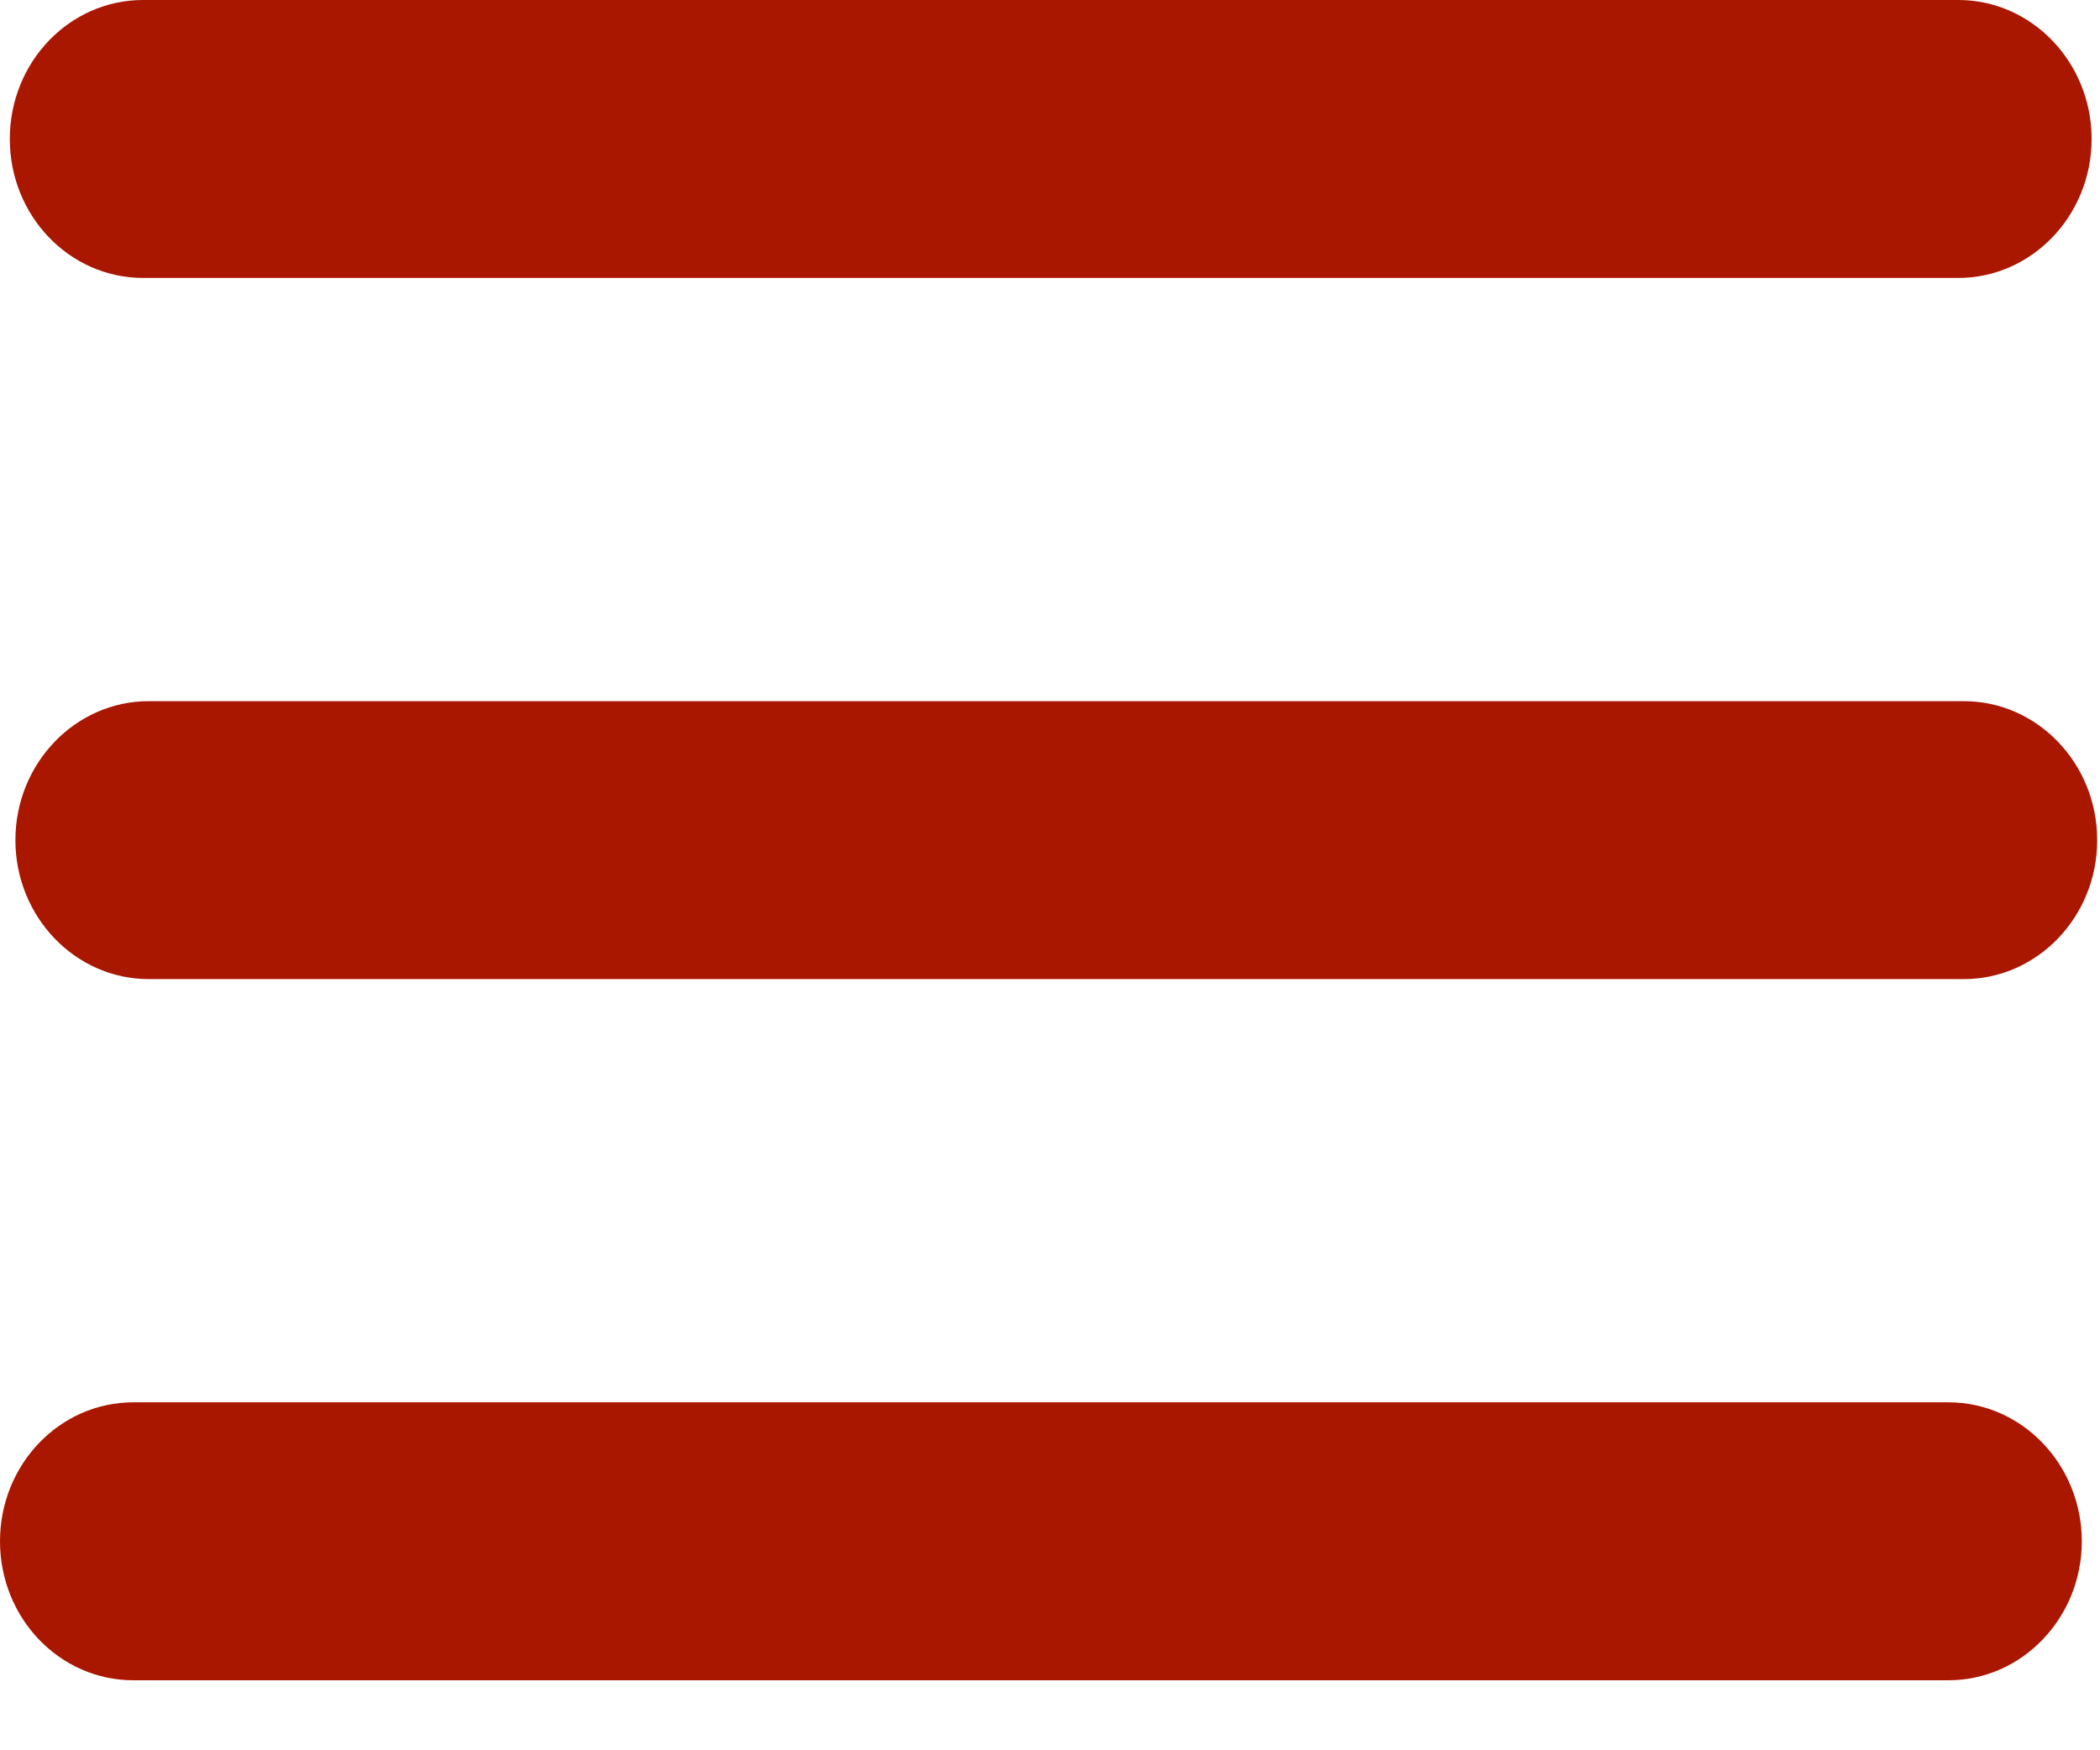 <?xml version="1.0" encoding="UTF-8" standalone="no"?><!DOCTYPE svg PUBLIC "-//W3C//DTD SVG 1.1//EN" "http://www.w3.org/Graphics/SVG/1.1/DTD/svg11.dtd"><svg width="100%" height="100%" viewBox="0 0 6 5" version="1.1" xmlns="http://www.w3.org/2000/svg" xmlns:xlink="http://www.w3.org/1999/xlink" xml:space="preserve" xmlns:serif="http://www.serif.com/" style="fill-rule:evenodd;clip-rule:evenodd;stroke-linejoin:round;stroke-miterlimit:2;"><g id="menubutton"><path d="M5.595,0.794l-5.186,-0c-0.211,-0 -0.381,-0.178 -0.381,-0.397c-0,-0.219 0.17,-0.397 0.381,-0.397l5.186,0c0.21,0 0.381,0.178 0.381,0.397c-0,0.219 -0.171,0.397 -0.381,0.397" style="fill:#aa1700;fill-rule:nonzero;"/><path d="M5.611,2.797l-5.186,-0c-0.21,-0 -0.381,-0.178 -0.381,-0.397c0,-0.219 0.171,-0.397 0.381,-0.397l5.186,0c0.21,0 0.381,0.178 0.381,0.397c-0,0.219 -0.171,0.397 -0.381,0.397" style="fill:#aa1700;fill-rule:nonzero;"/><path d="M5.567,4.8l-5.186,0c-0.211,0 -0.381,-0.178 -0.381,-0.397c-0,-0.219 0.17,-0.397 0.381,-0.397l5.186,0c0.21,0 0.381,0.178 0.381,0.397c-0,0.219 -0.171,0.397 -0.381,0.397" style="fill:#aa1700;fill-rule:nonzero;"/></g></svg>